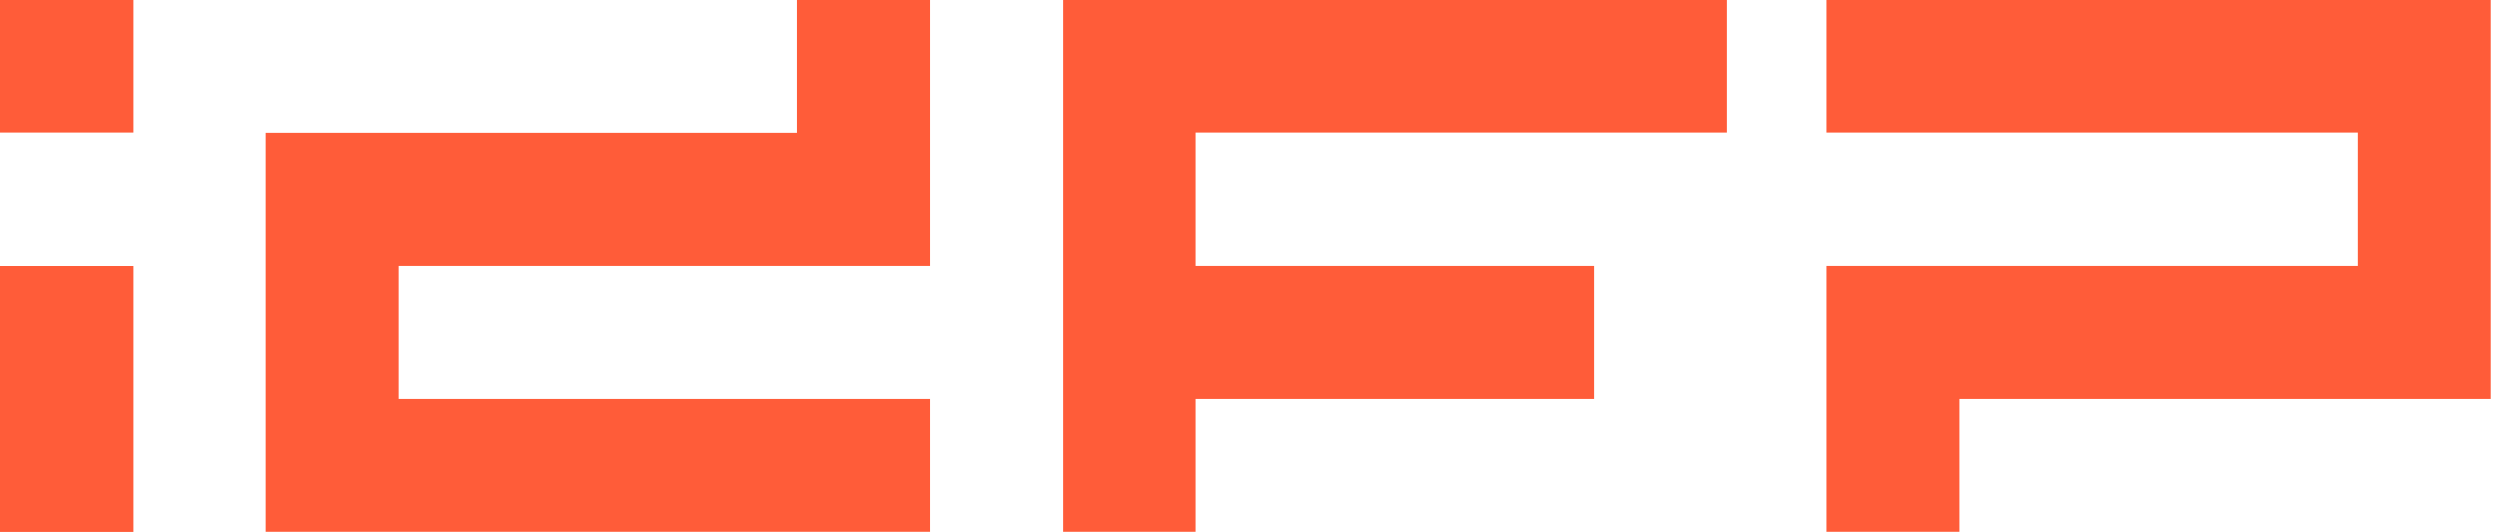 <svg width="188" height="40" viewBox="0 0 188 40" fill="none" xmlns="http://www.w3.org/2000/svg">
<g clip-path="url(#clip0_351_5371)">
<path d="M177.309 9.971H137.348V0H187.309V29.998H147.348V39.992H137.348V19.996H177.309V9.971Z" fill="#FF5C39"/>
<path d="M129.861 9.971V0H79.946V39.992H89.907V29.998H119.877V19.996H89.907V9.971H129.861Z" fill="#FF5C39"/>
<path d="M0 20.004H10.031V40H0V20.004Z" fill="#FF5C39"/>
<path d="M0 0H10.031V9.971H0V0Z" fill="#FF5C39"/>
<path d="M29.978 29.998H69.939V39.992H19.977V9.994H59.931V0H69.939V19.996H29.978V29.998Z" fill="#FF5C39"/>
</g>
<defs>
<clipPath id="clip0_351_5371">
<rect width="187.302" height="40" fill="white"/>
</clipPath>
</defs>
</svg>
